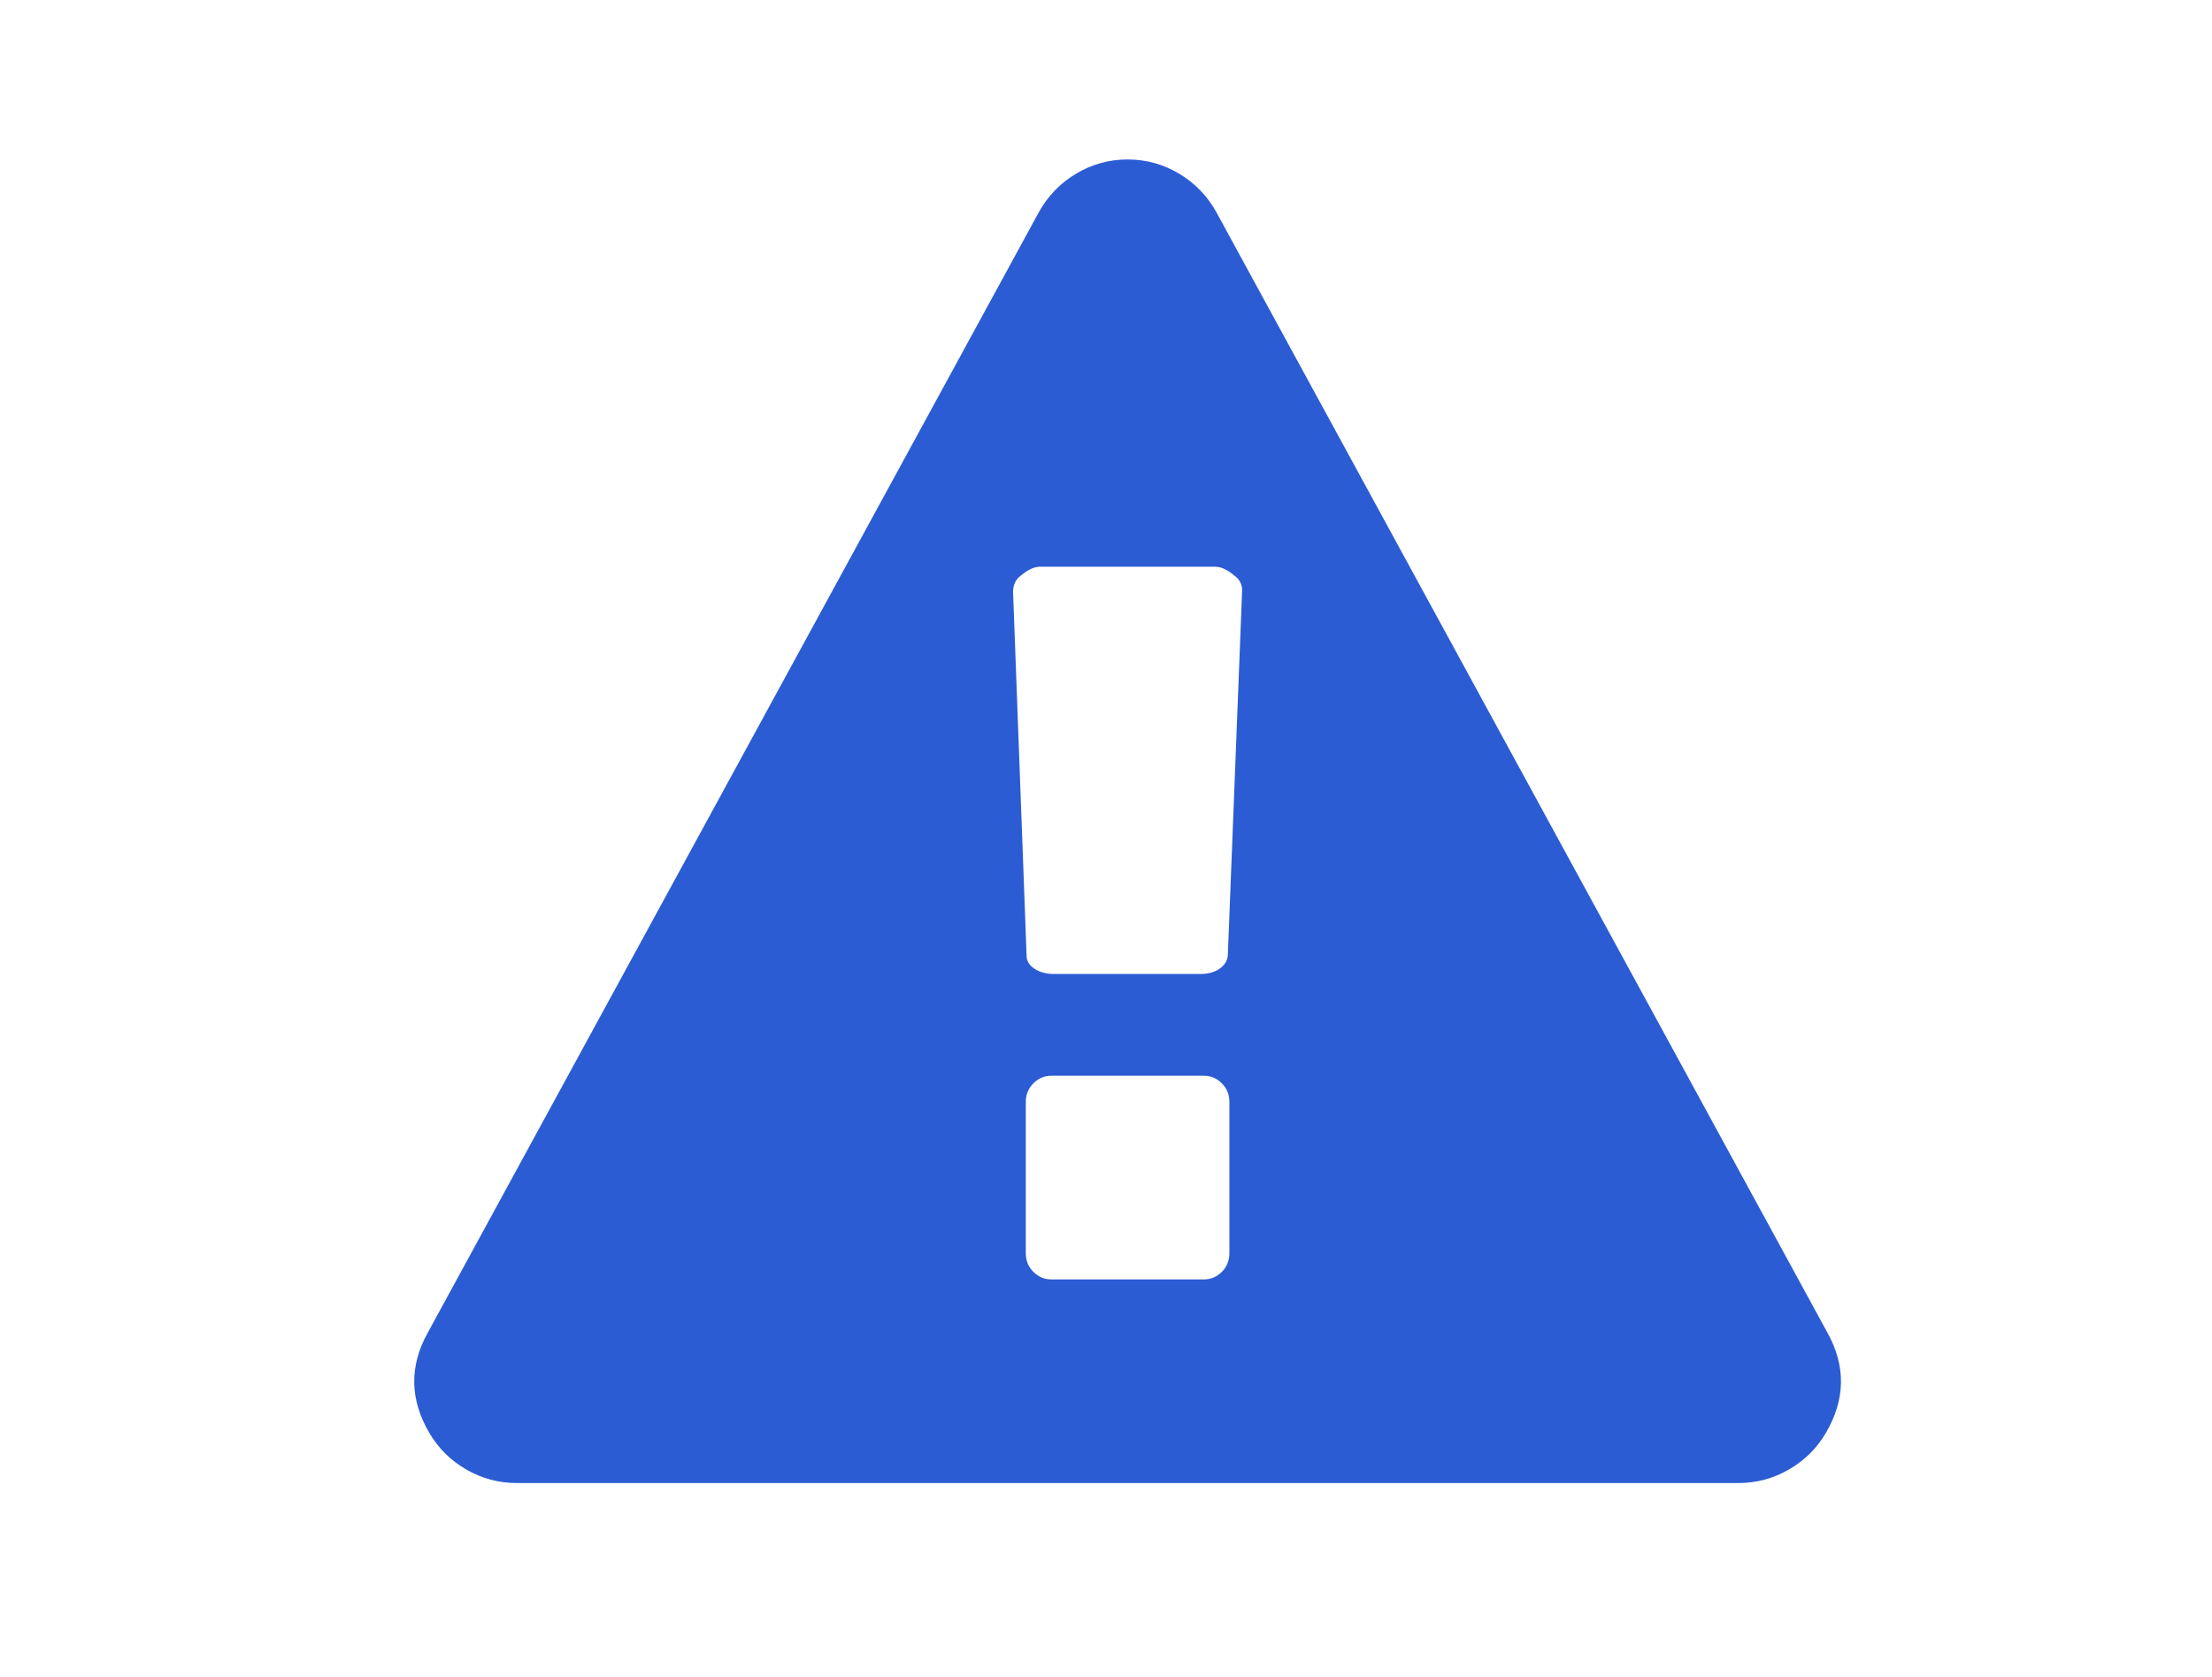 <?xml version="1.0" encoding="utf-8"?>
<!-- Generator: Adobe Illustrator 25.4.1, SVG Export Plug-In . SVG Version: 6.00 Build 0)  -->
<svg version="1.1" id="Laag_1" xmlns="http://www.w3.org/2000/svg" xmlns:xlink="http://www.w3.org/1999/xlink" x="0px" y="0px"
	 viewBox="0 0 283.465 214.811" style="enable-background:new 0 0 283.465 214.811;" xml:space="preserve">
<style type="text/css">
	.st0{fill:#2B5CD4;}
</style>
<path class="st0" d="M157.546,160.562v-19.364c0-0.952-0.323-1.749-0.968-2.395c-0.645-0.645-1.41-0.969-2.293-0.969h-19.567
	c-0.883,0-1.648,0.323-2.293,0.969c-0.645,0.645-0.968,1.444-0.968,2.395v19.364c0,0.952,0.323,1.749,0.968,2.395
	c0.645,0.645,1.41,0.968,2.293,0.968h19.567c0.883,0,1.648-0.323,2.293-0.968C157.222,162.312,157.546,161.514,157.546,160.562z
	 M157.342,122.446l1.835-46.779c0-0.815-0.34-1.46-1.019-1.936c-0.883-0.748-1.698-1.121-2.446-1.121H133.29
	c-0.748,0-1.563,0.373-2.446,1.121c-0.68,0.476-1.019,1.189-1.019,2.14l1.732,46.575c0,0.68,0.34,1.24,1.019,1.681
	c0.68,0.442,1.495,0.662,2.446,0.662h18.854c0.952,0,1.749-0.221,2.395-0.662C156.917,123.687,157.274,123.126,157.342,122.446z
	 M155.915,27.259l78.27,143.495c2.378,4.281,2.31,8.561-0.204,12.842c-1.155,1.97-2.735,3.533-4.739,4.688
	c-2.004,1.155-4.161,1.732-6.472,1.732H66.231c-2.31,0-4.468-0.577-6.472-1.732s-3.584-2.718-4.739-4.688
	c-2.514-4.281-2.582-8.561-0.204-12.842l78.27-143.495c1.155-2.106,2.752-3.771,4.79-4.993c2.039-1.223,4.247-1.835,6.625-1.835
	s4.586,0.611,6.625,1.835S154.76,25.152,155.915,27.259z"/>
</svg>
